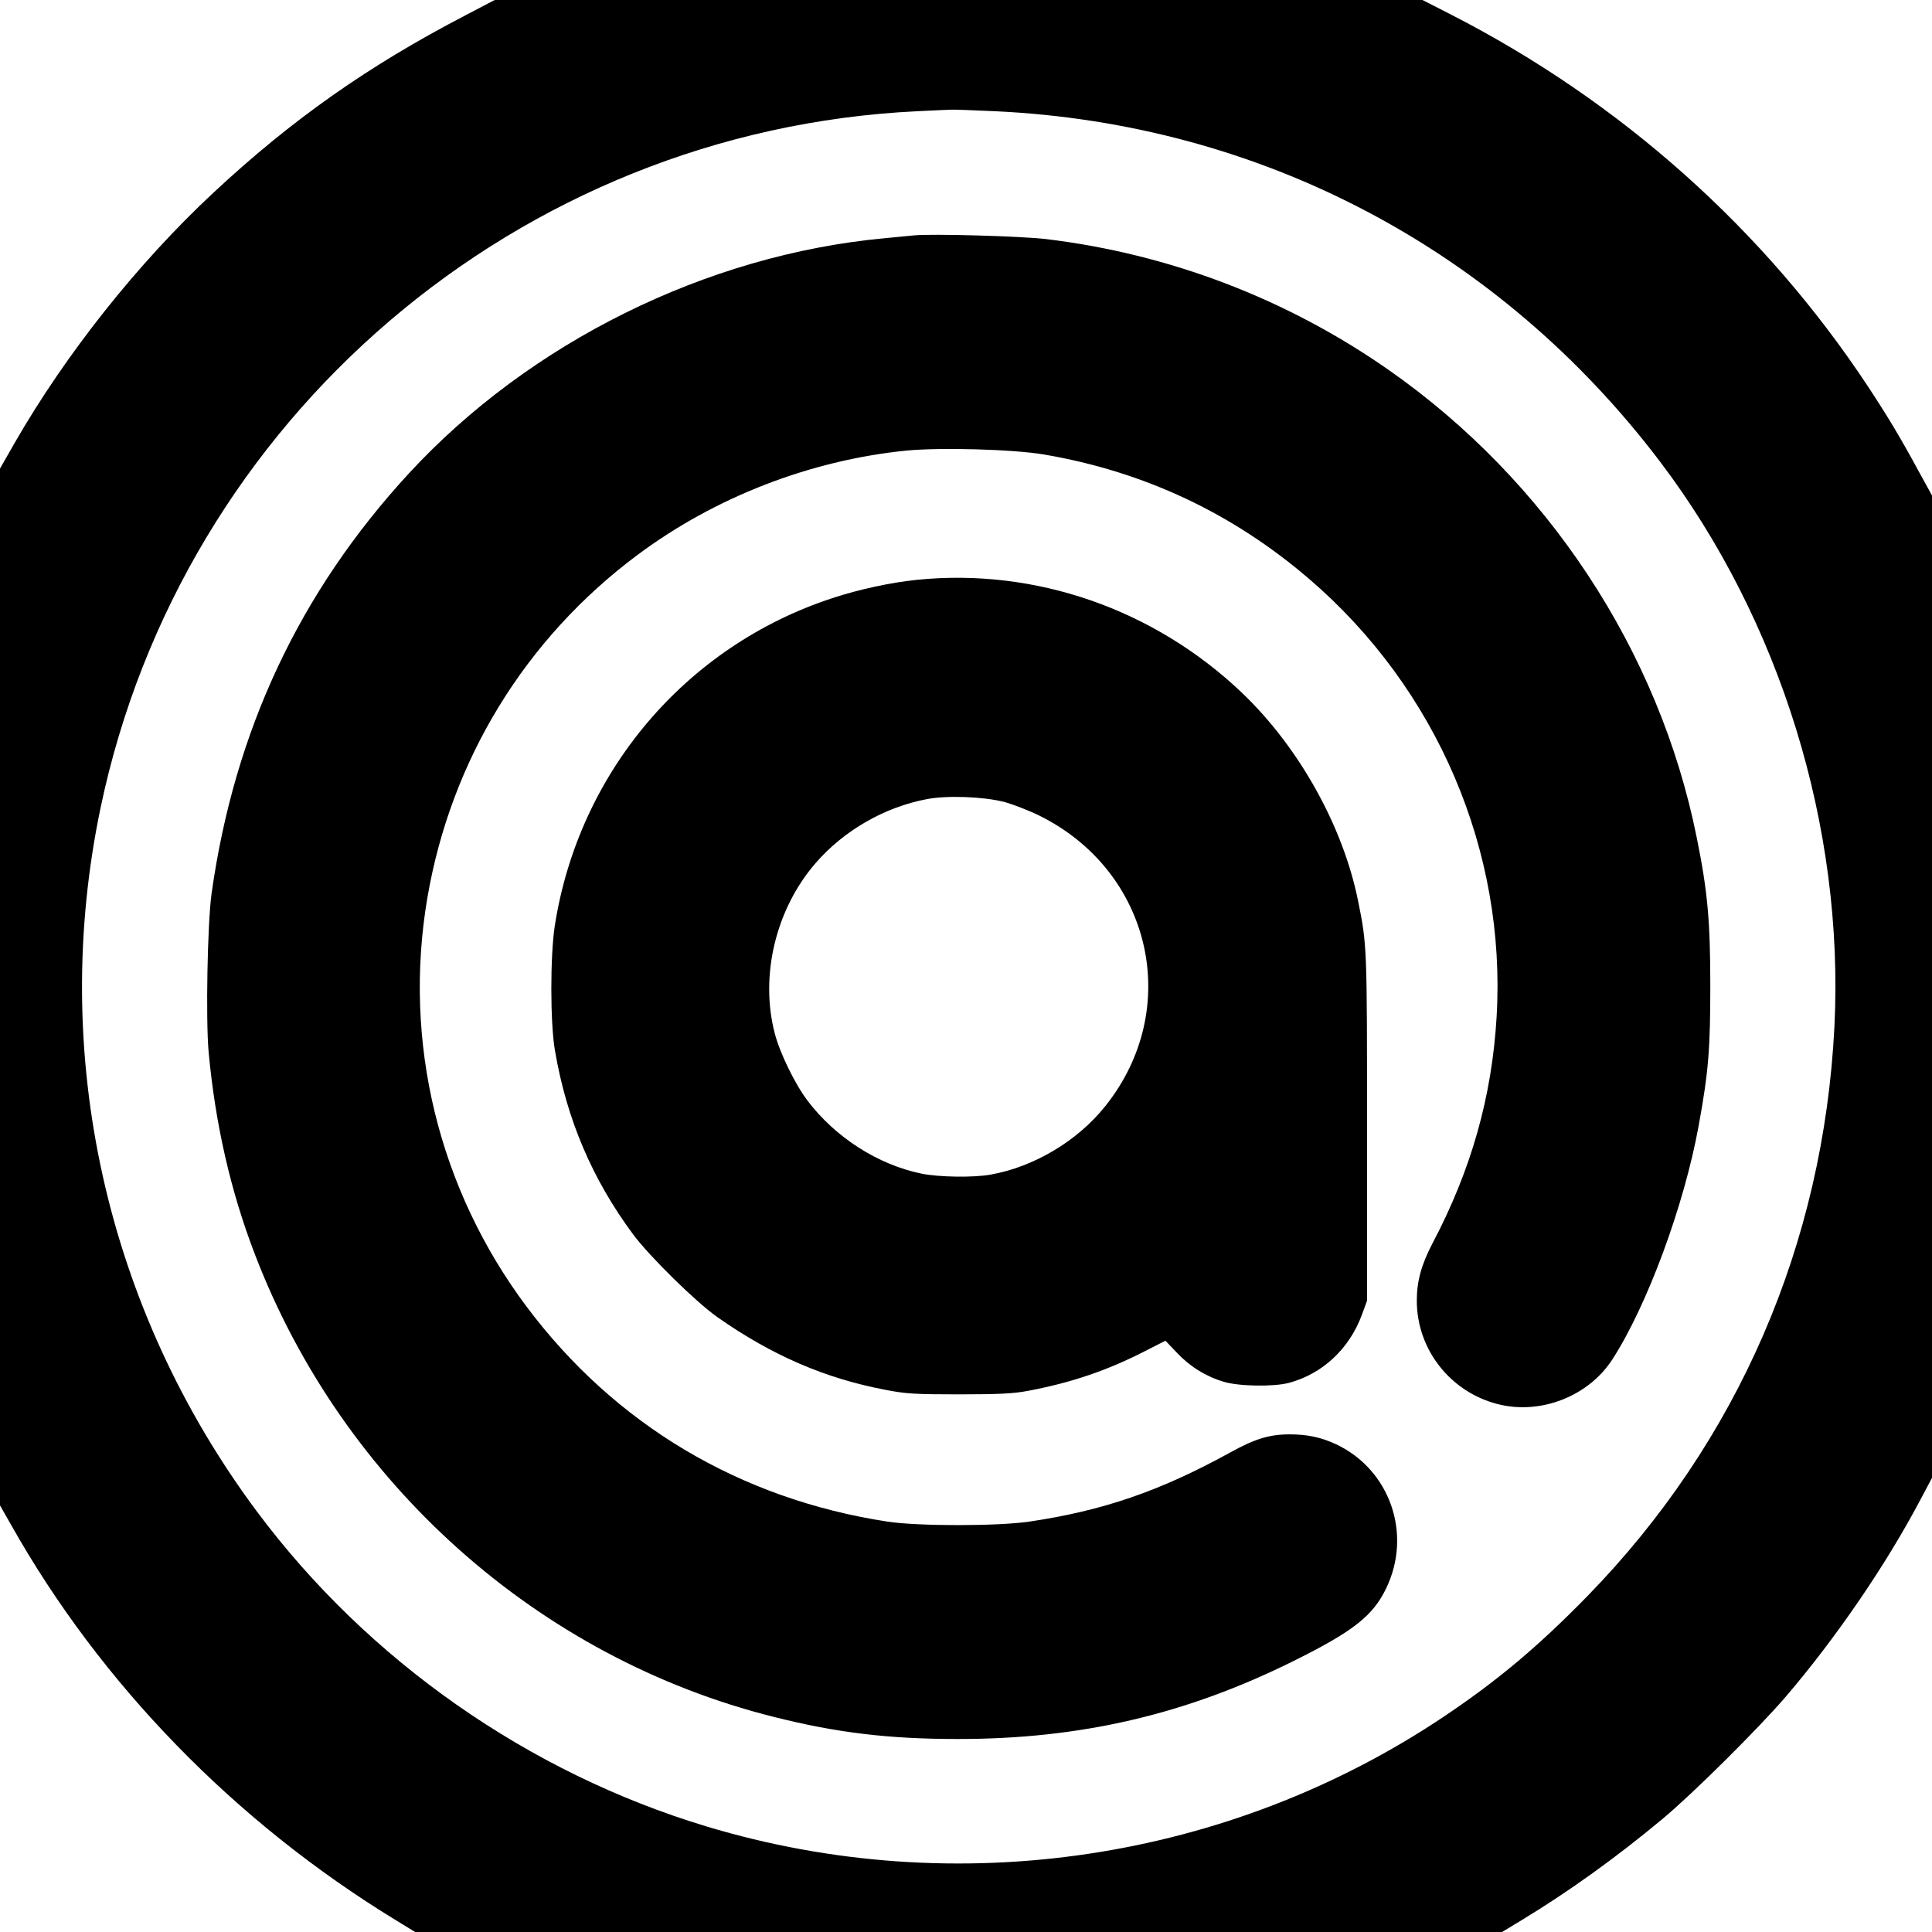 <?xml version="1.0" standalone="no"?>
<!DOCTYPE svg PUBLIC "-//W3C//DTD SVG 20010904//EN"
 "http://www.w3.org/TR/2001/REC-SVG-20010904/DTD/svg10.dtd">
<svg version="1.0" xmlns="http://www.w3.org/2000/svg"
 width="990pt" height="990pt" viewBox="0 0 990 990"
 preserveAspectRatio="xMidYMid meet">
<g transform="translate(0,990) scale(0.1,-0.1)"
fill="#000000" stroke="none">
<path d="M2384 9821 c-498 -259 -890 -535 -1292 -910 -385 -359 -753 -822
-1016 -1279 l-76 -133 0 -2656 0 -2657 57 -100 c459 -815 1146 -1521 1969
-2024 l101 -62 2785 0 2785 0 104 63 c239 145 481 319 714 513 158 131 494
465 635 629 257 300 515 677 691 1011 l59 111 0 2517 0 2517 -66 120 c-96 177
-156 277 -259 434 -532 807 -1269 1465 -2143 1912 l-143 73 -2377 0 -2377 0
-151 -79z m2716 -491 c1361 -64 2581 -707 3406 -1795 617 -814 945 -1875 894
-2896 -56 -1114 -495 -2127 -1265 -2917 -249 -255 -456 -430 -733 -616 -1105
-742 -2503 -951 -3782 -565 -912 275 -1734 850 -2303 1613 -775 1040 -1065
2343 -802 3605 418 2000 2144 3473 4185 3571 85 4 164 8 175 8 11 1 112 -3
225 -8z"/>
<path d="M4685 8694 c-22 -2 -92 -9 -155 -15 -910 -85 -1816 -534 -2435 -1205
-560 -608 -894 -1319 -1011 -2154 -21 -153 -30 -642 -15 -810 34 -368 112
-712 237 -1037 450 -1175 1453 -2069 2660 -2371 321 -81 589 -113 939 -113
629 -1 1172 125 1726 401 306 152 405 231 473 373 133 278 18 606 -257 736
-77 36 -147 51 -239 51 -103 0 -179 -23 -308 -95 -357 -196 -648 -296 -1025
-352 -163 -24 -572 -24 -728 0 -756 116 -1397 498 -1849 1102 -451 603 -634
1355 -508 2095 121 706 501 1327 1076 1756 397 296 884 485 1377 535 176 17
548 7 707 -20 512 -87 967 -301 1360 -639 654 -562 1009 -1394 959 -2242 -24
-410 -130 -784 -328 -1160 -57 -109 -81 -194 -81 -295 0 -249 171 -468 415
-530 219 -56 465 40 587 229 178 275 368 789 442 1196 51 279 60 395 60 720 0
329 -14 486 -70 760 -192 955 -766 1827 -1579 2395 -521 364 -1123 594 -1755
670 -127 15 -584 28 -675 19z"/>
<path d="M4700 6929 c-136 -14 -295 -48 -435 -94 -751 -246 -1299 -892 -1422
-1678 -24 -154 -24 -501 1 -642 60 -351 191 -658 400 -940 85 -114 323 -348
433 -425 278 -195 550 -313 861 -372 103 -20 149 -23 377 -23 206 0 279 4 353
18 223 42 407 105 598 203 l106 54 57 -60 c65 -70 149 -123 240 -150 76 -24
258 -27 336 -6 172 46 310 175 374 350 l26 71 0 885 c0 928 0 938 -46 1164
-77 383 -304 789 -596 1067 -450 428 -1057 639 -1663 578z m445 -1138 c44 -12
125 -43 180 -70 577 -285 738 -991 338 -1490 -142 -178 -366 -311 -587 -350
-88 -16 -266 -13 -354 5 -223 46 -441 185 -584 374 -64 84 -142 244 -168 345
-77 295 5 637 210 873 144 166 352 286 569 327 102 20 290 13 396 -14z"/>
</g>
</svg>
